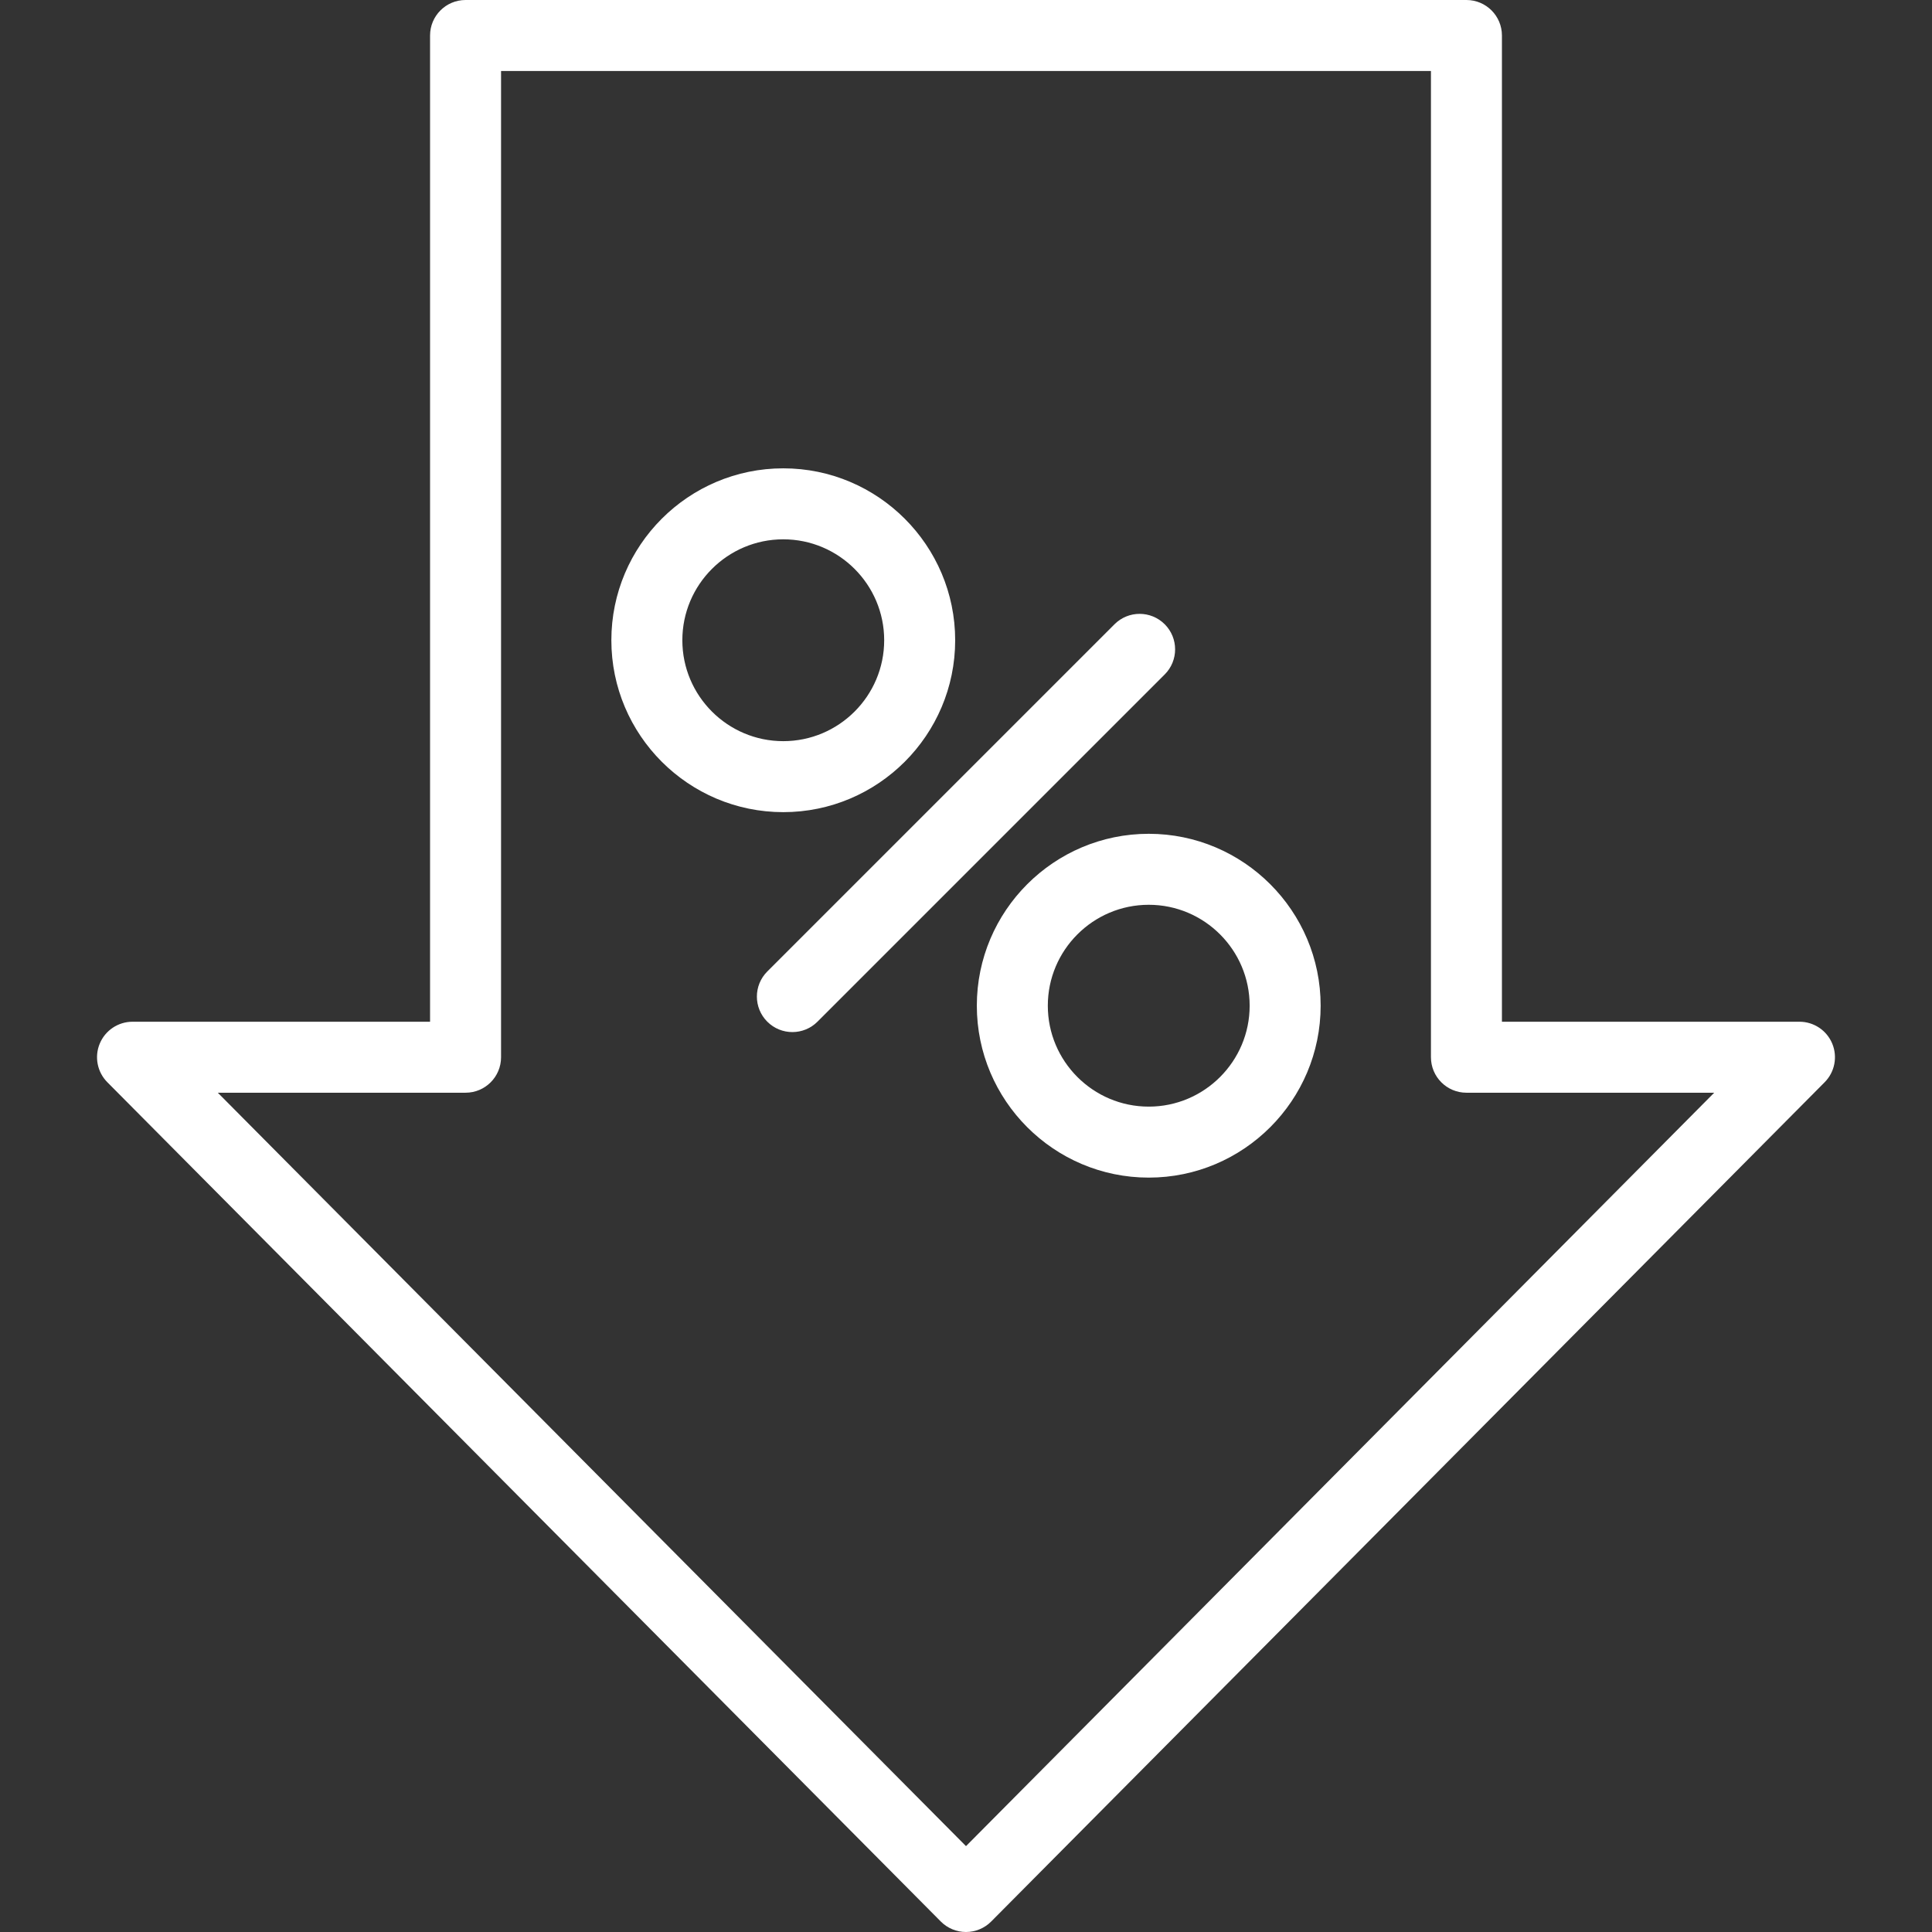 <?xml version="1.0" encoding="UTF-8"?> <!-- Generator: Adobe Illustrator 19.0.0, SVG Export Plug-In . SVG Version: 6.00 Build 0) --> <svg xmlns="http://www.w3.org/2000/svg" xmlns:xlink="http://www.w3.org/1999/xlink" id="Layer_1" x="0px" y="0px" viewBox="0 0 408.238 408.238" style="enable-background:new 0 0 408.238 408.238;" xml:space="preserve" width="512px" height="512px"><rect x="0" y="0" width="408.238" height="408.238" fill="#333333" stroke="none"/> <g> <g> <path d="M165.507,98.96c-20.03,0-36.325,16.295-36.325,36.324c0,20.03,16.295,36.325,36.325,36.325 c20.03,0,36.325-16.296,36.325-36.325S185.537,98.96,165.507,98.96z M165.507,156.609c-11.759,0-21.325-9.567-21.325-21.325 s9.566-21.324,21.325-21.324c11.759,0,21.325,9.566,21.325,21.324C186.832,147.043,177.266,156.609,165.507,156.609z" fill="#FFFFFF"></path> </g> </g> <g> <g> <path d="M242.732,176.184c-20.03,0-36.325,16.295-36.325,36.324c0,20.03,16.295,36.325,36.325,36.325 c20.029,0,36.324-16.295,36.324-36.325C279.056,192.479,262.761,176.184,242.732,176.184z M242.732,233.833 c-11.759,0-21.325-9.566-21.325-21.325c0-11.758,9.566-21.324,21.325-21.324c11.758,0,21.324,9.566,21.324,21.324 C264.056,224.267,254.489,233.833,242.732,233.833z" fill="#FFFFFF"></path> </g> </g> <g> <g> <path d="M246.108,131.907c-2.93-2.929-7.678-2.929-10.607,0l-73.371,73.372c-2.929,2.929-2.929,7.677,0,10.606 c1.464,1.465,3.384,2.197,5.303,2.197c1.919,0,3.839-0.732,5.303-2.197l73.372-73.372 C249.037,139.584,249.037,134.836,246.108,131.907z" fill="#FFFFFF"></path> </g> </g> <g> <g> <path d="M387.157,220.513c-1.164-2.796-3.896-4.618-6.924-4.618h-62.87V7.5c0-4.142-3.357-7.5-7.5-7.5H98.374 c-4.142,0-7.5,3.358-7.5,7.5v208.395h-62.87c-3.029,0-5.76,1.822-6.924,4.618s-0.532,6.018,1.603,8.167l176.114,177.343 c1.408,1.418,3.324,2.215,5.322,2.215c1.999,0,3.914-0.797,5.322-2.215L385.555,228.68 C387.69,226.531,388.321,223.309,387.157,220.513z M204.119,390.094L46.023,230.895h52.352c4.142,0,7.5-3.358,7.5-7.5V15h196.489 v208.395c0,4.142,3.357,7.5,7.5,7.5h52.353L204.119,390.094z" fill="#FFFFFF"></path> </g> </g> <g> </g> <g> </g> <g> </g> <g> </g> <g> </g> <g> </g> <g> </g> <g> </g> <g> </g> <g> </g> <g> </g> <g> </g> <g> </g> <g> </g> <g> </g> </svg> 